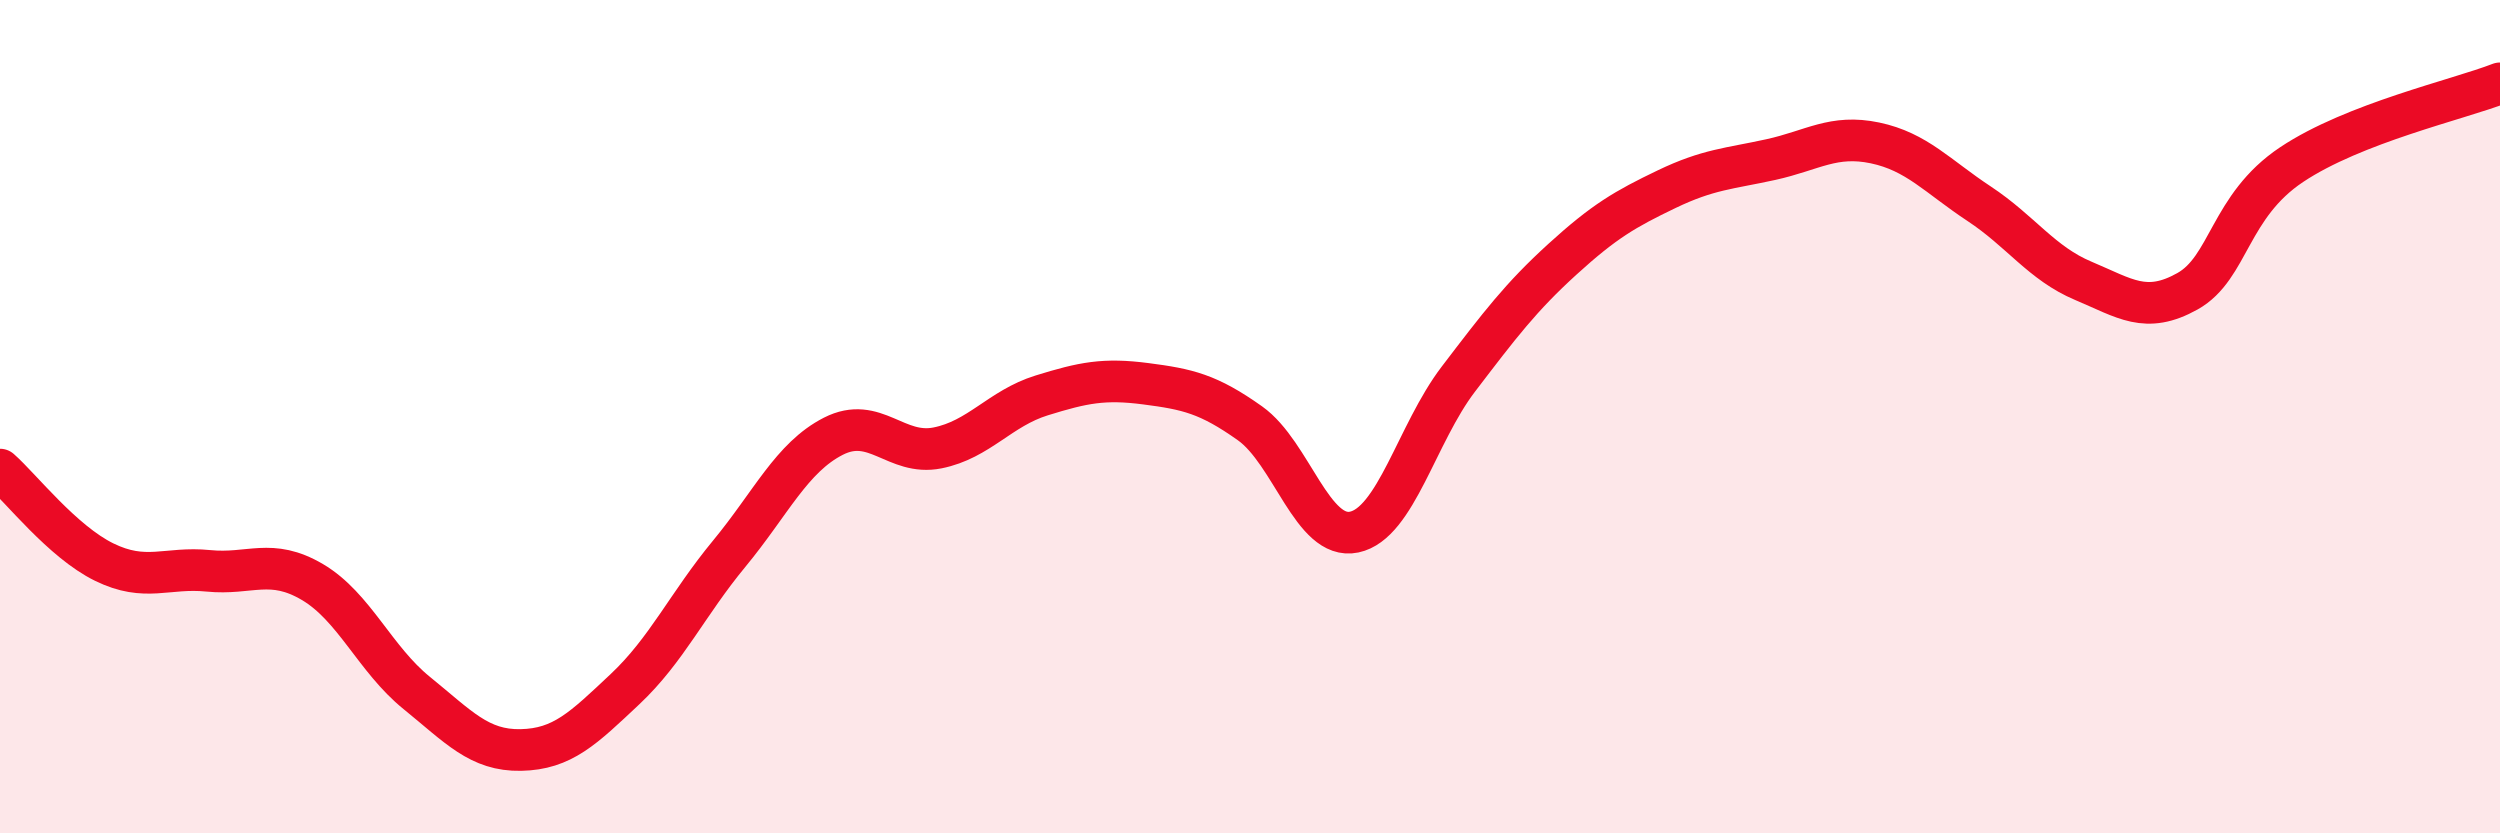 
    <svg width="60" height="20" viewBox="0 0 60 20" xmlns="http://www.w3.org/2000/svg">
      <path
        d="M 0,11.27 C 0.5,11.71 1.5,13 2.5,13.49 C 3.5,13.98 4,13.6 5,13.7 C 6,13.8 6.5,13.38 7.5,13.97 C 8.5,14.56 9,15.82 10,16.63 C 11,17.44 11.5,18.02 12.5,18 C 13.5,17.98 14,17.48 15,16.54 C 16,15.6 16.5,14.5 17.5,13.29 C 18.5,12.08 19,10.98 20,10.47 C 21,9.96 21.5,10.95 22.5,10.75 C 23.5,10.55 24,9.8 25,9.49 C 26,9.18 26.5,9.08 27.5,9.21 C 28.5,9.34 29,9.45 30,10.16 C 31,10.87 31.5,12.98 32.5,12.77 C 33.5,12.56 34,10.41 35,9.1 C 36,7.79 36.5,7.13 37.5,6.22 C 38.5,5.31 39,5.02 40,4.54 C 41,4.06 41.5,4.05 42.5,3.83 C 43.5,3.61 44,3.22 45,3.43 C 46,3.64 46.5,4.23 47.5,4.89 C 48.5,5.55 49,6.32 50,6.74 C 51,7.16 51.5,7.55 52.5,6.99 C 53.5,6.43 53.5,4.95 55,3.95 C 56.5,2.95 59,2.39 60,2L60 20L0 20Z"
        fill="#EB0A25"
        opacity="0.1"
        stroke-linecap="round"
        stroke-linejoin="round"
      />
      <path
        d="M 0,11.27 C 0.5,11.71 1.5,13 2.5,13.49 C 3.5,13.98 4,13.6 5,13.7 C 6,13.8 6.5,13.38 7.5,13.97 C 8.5,14.56 9,15.82 10,16.63 C 11,17.44 11.5,18.02 12.5,18 C 13.5,17.98 14,17.48 15,16.54 C 16,15.6 16.5,14.5 17.5,13.29 C 18.5,12.08 19,10.98 20,10.47 C 21,9.96 21.5,10.95 22.5,10.75 C 23.5,10.55 24,9.8 25,9.49 C 26,9.18 26.5,9.08 27.5,9.21 C 28.5,9.34 29,9.45 30,10.16 C 31,10.87 31.5,12.98 32.5,12.77 C 33.5,12.56 34,10.41 35,9.1 C 36,7.79 36.5,7.13 37.5,6.22 C 38.5,5.31 39,5.02 40,4.54 C 41,4.06 41.5,4.05 42.5,3.83 C 43.5,3.61 44,3.22 45,3.43 C 46,3.64 46.5,4.23 47.5,4.89 C 48.5,5.55 49,6.32 50,6.74 C 51,7.16 51.5,7.55 52.5,6.99 C 53.5,6.43 53.5,4.95 55,3.95 C 56.5,2.95 59,2.39 60,2"
        stroke="#EB0A25"
        stroke-width="1"
        fill="none"
        stroke-linecap="round"
        stroke-linejoin="round"
      />
    </svg>
  